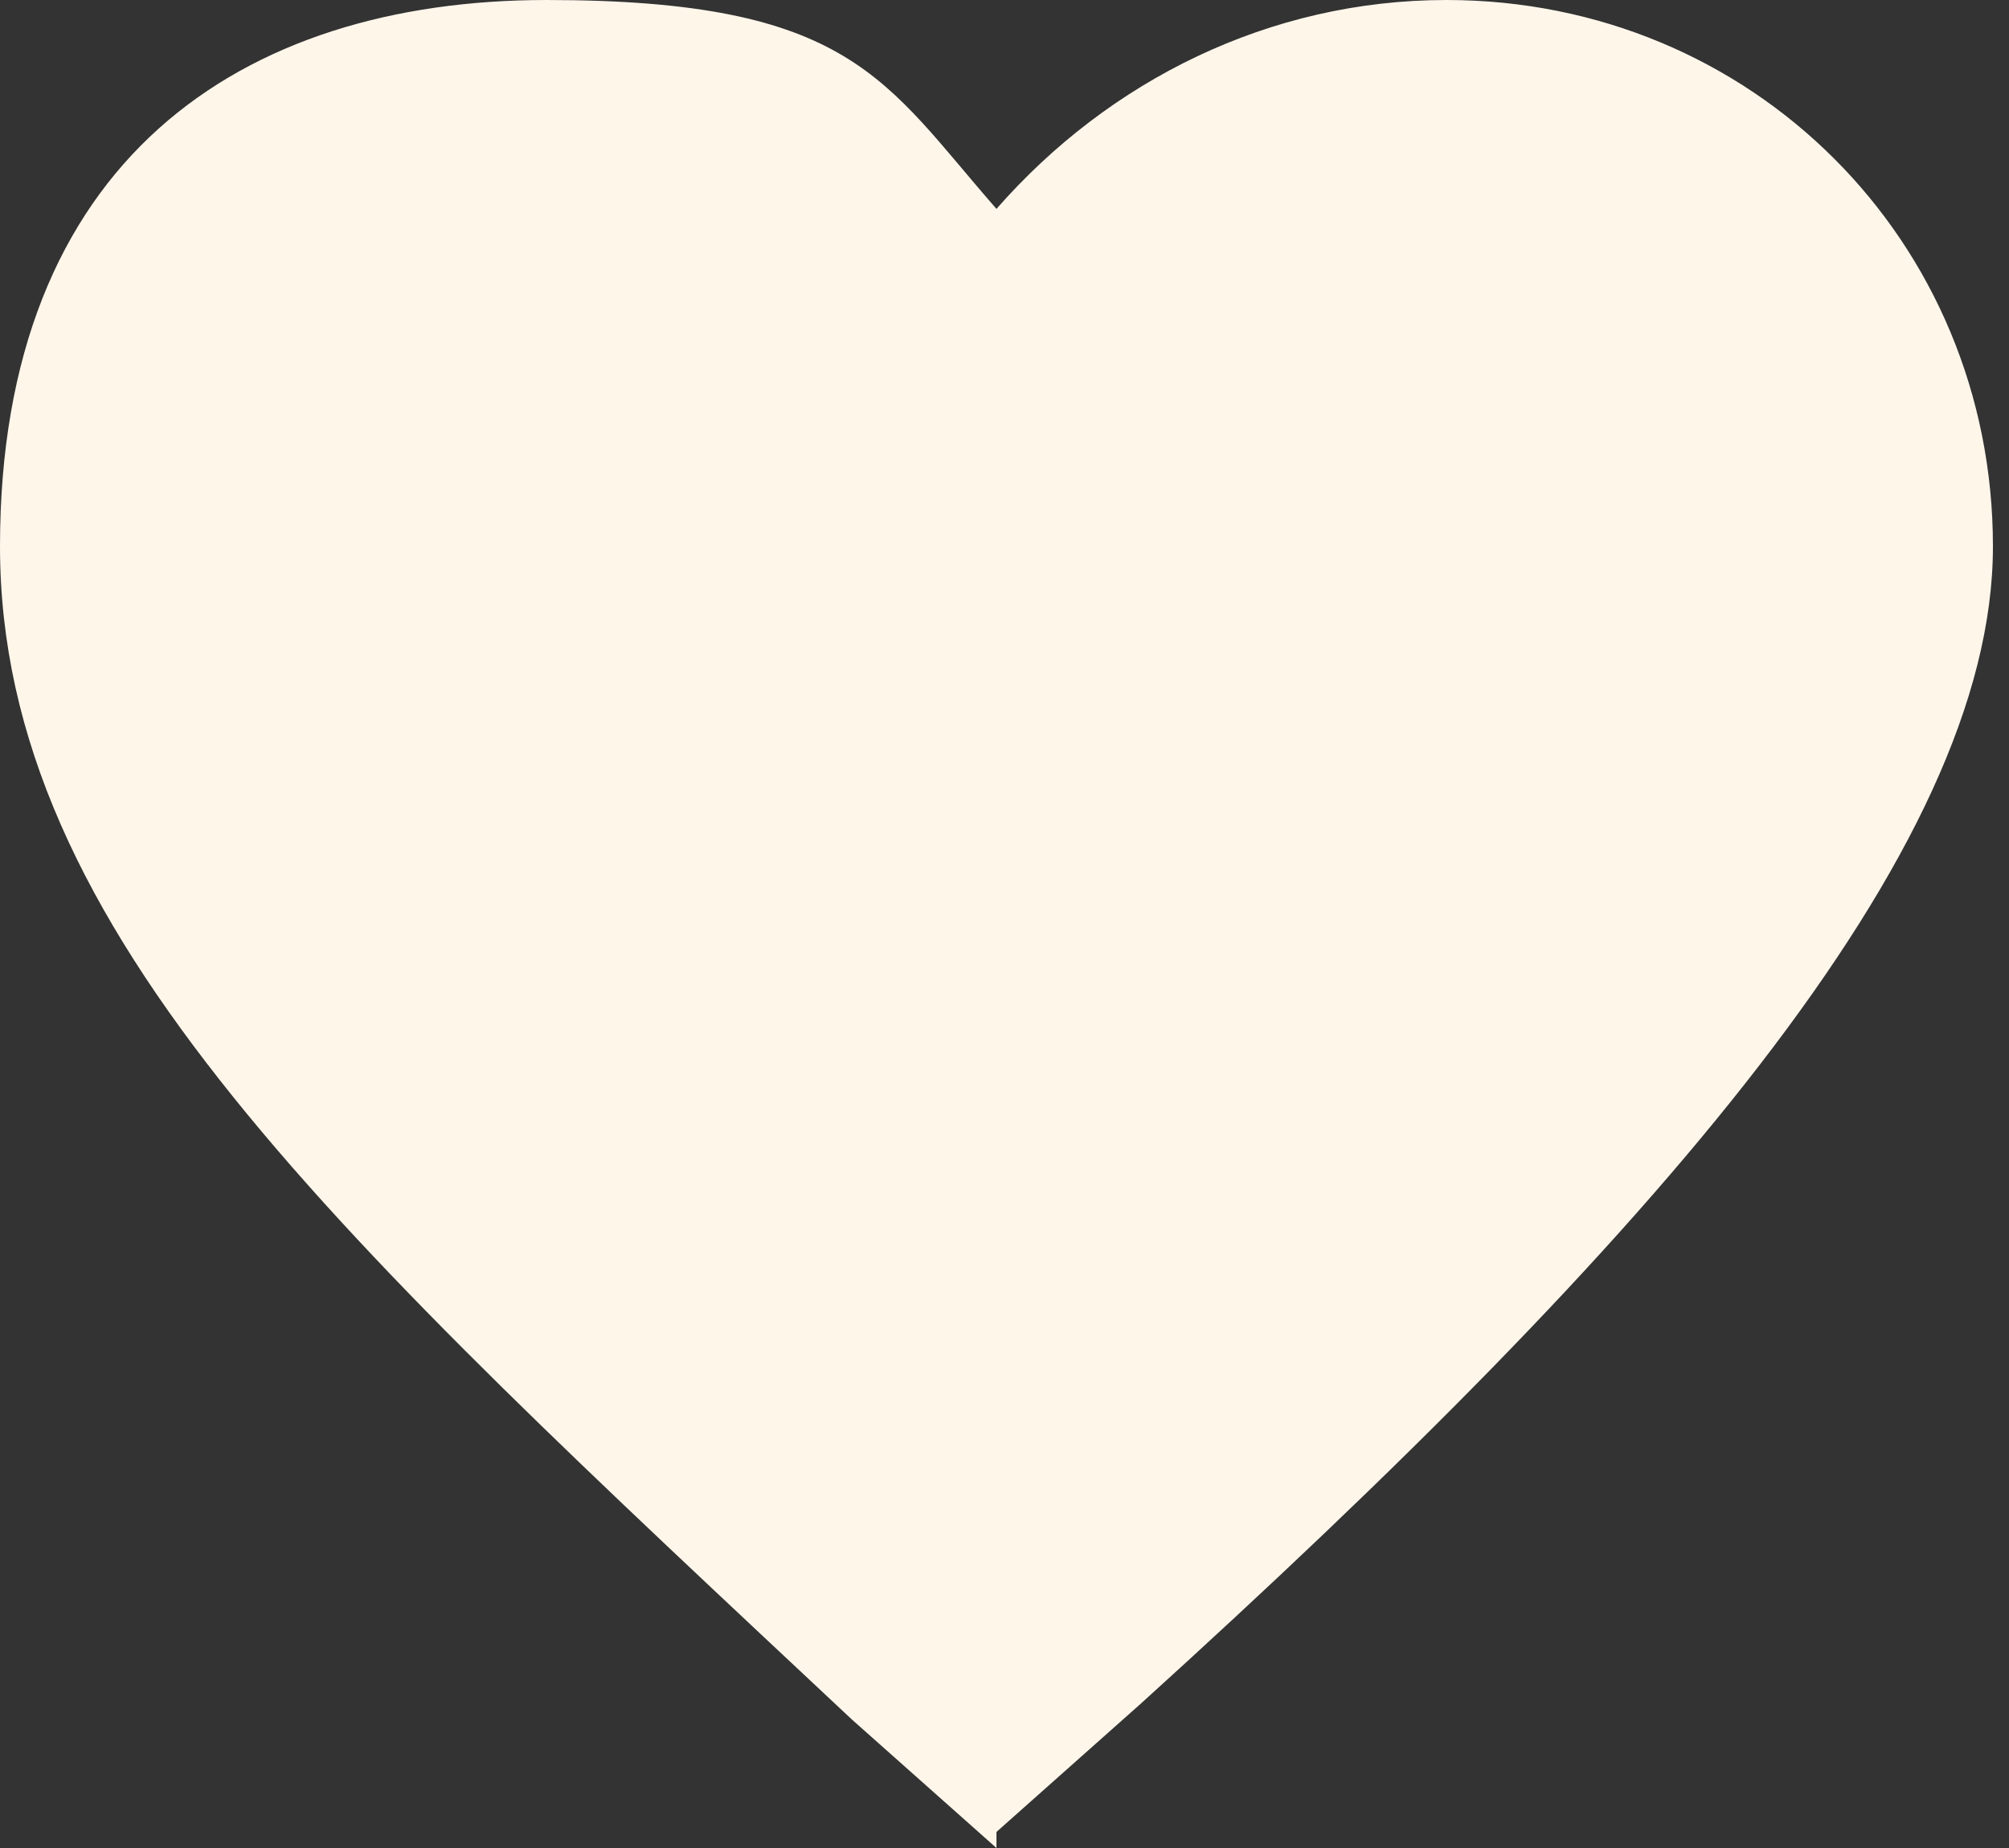 <?xml version="1.0" encoding="UTF-8"?>
<svg id="Capa_1" xmlns="http://www.w3.org/2000/svg" version="1.1" viewBox="0 0 12.5 11.5">
  <rect x="0" y="0" width="12.5" height="11.5" fill="#333333" stroke="none"/>
  <!-- Generator: Adobe Illustrator 29.0.0, SVG Export Plug-In . SVG Version: 2.1.0 Build 186)  -->
  <defs>
    <style>
      .st0 {
        fill: #fff6ea;
      }
    </style>
  </defs>
  <path class="st0" d="M6.2,11.5l-.9-.8C2.1,7.7,0,5.8,0,3.4S1.5,0,3.4,0s2.1.5,2.8,1.3c.7-.8,1.7-1.3,2.8-1.3,1.9,0,3.4,1.5,3.4,3.4s-2.1,4.3-5.3,7.2l-.9.8Z"/>
</svg>